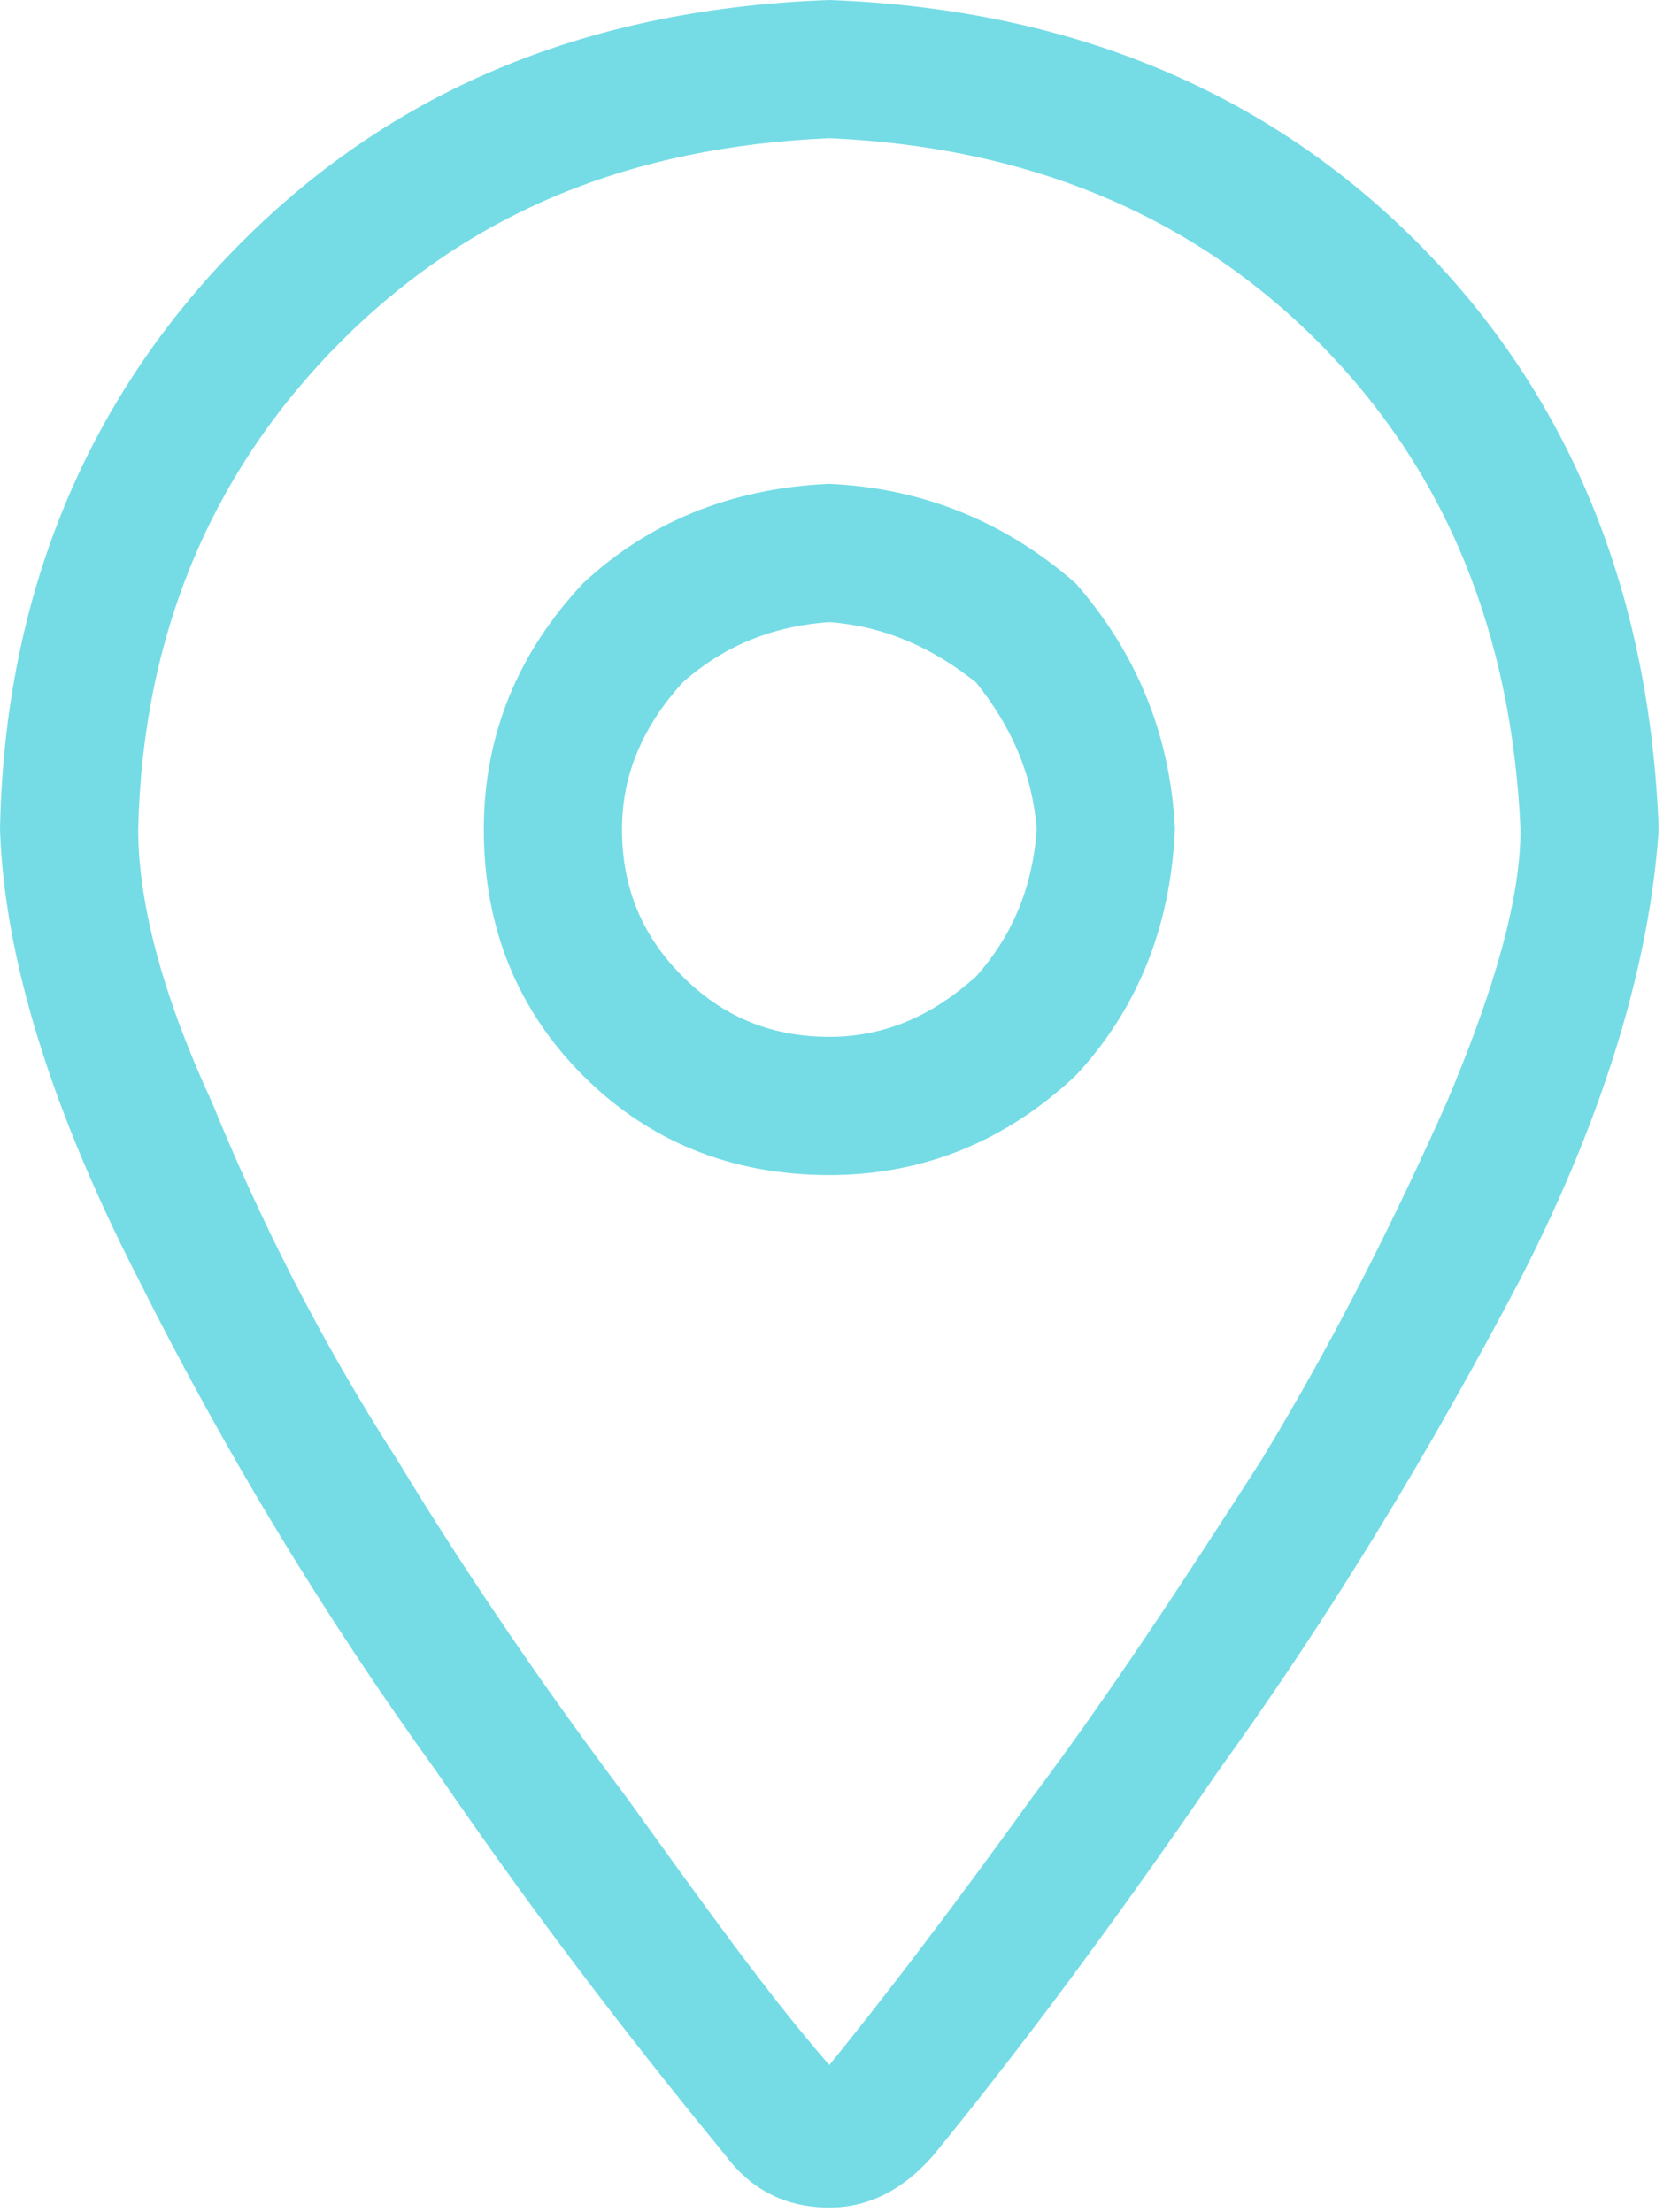 <svg width="34" height="45" viewBox="0 0 34 45" fill="none" xmlns="http://www.w3.org/2000/svg">
<path d="M23.906 16.875C23.818 14.941 23.115 13.271 21.885 11.865C20.479 10.635 18.809 9.932 16.875 9.844C14.854 9.932 13.184 10.635 11.865 11.865C10.547 13.271 9.844 14.941 9.844 16.875C9.844 18.896 10.547 20.566 11.865 21.885C13.184 23.203 14.854 23.906 16.875 23.906C18.809 23.906 20.479 23.203 21.885 21.885C23.115 20.566 23.818 18.896 23.906 16.875ZM16.875 21.094C15.645 21.094 14.678 20.654 13.887 19.863C13.096 19.072 12.656 18.105 12.656 16.875C12.656 15.732 13.096 14.766 13.887 13.887C14.678 13.184 15.645 12.744 16.875 12.656C18.018 12.744 18.984 13.184 19.863 13.887C20.566 14.766 21.006 15.732 21.094 16.875C21.006 18.105 20.566 19.072 19.863 19.863C18.984 20.654 18.018 21.094 16.875 21.094ZM33.75 16.875C33.574 12.129 31.992 8.086 28.828 4.922C25.664 1.758 21.621 0.176 16.875 0C12.041 0.176 8.086 1.758 4.922 4.922C1.758 8.086 0.088 12.129 0 16.875C0.088 19.512 1.055 22.588 2.812 26.016C4.57 29.531 6.592 32.871 8.877 36.035C11.162 39.375 13.184 41.924 14.766 43.857C15.293 44.56 15.996 44.912 16.875 44.912C17.666 44.912 18.369 44.56 18.984 43.857C20.566 41.924 22.5 39.375 24.785 36.035C27.07 32.871 29.092 29.531 30.938 26.016C32.695 22.588 33.574 19.512 33.75 16.875ZM16.875 2.812C20.83 2.988 24.17 4.307 26.807 6.943C29.443 9.58 30.762 12.92 30.938 16.875C30.938 18.281 30.41 20.127 29.443 22.412C28.389 24.785 27.158 27.246 25.664 29.707C24.082 32.168 22.588 34.453 21.006 36.562C19.424 38.76 18.018 40.605 16.875 42.012C15.645 40.605 14.326 38.76 12.744 36.562C11.162 34.453 9.58 32.168 8.086 29.707C6.504 27.246 5.273 24.785 4.307 22.412C3.252 20.127 2.812 18.281 2.812 16.875C2.9 12.92 4.307 9.58 6.943 6.943C9.58 4.307 12.832 2.988 16.875 2.812Z" fill="#75DCE5"/>
</svg>
